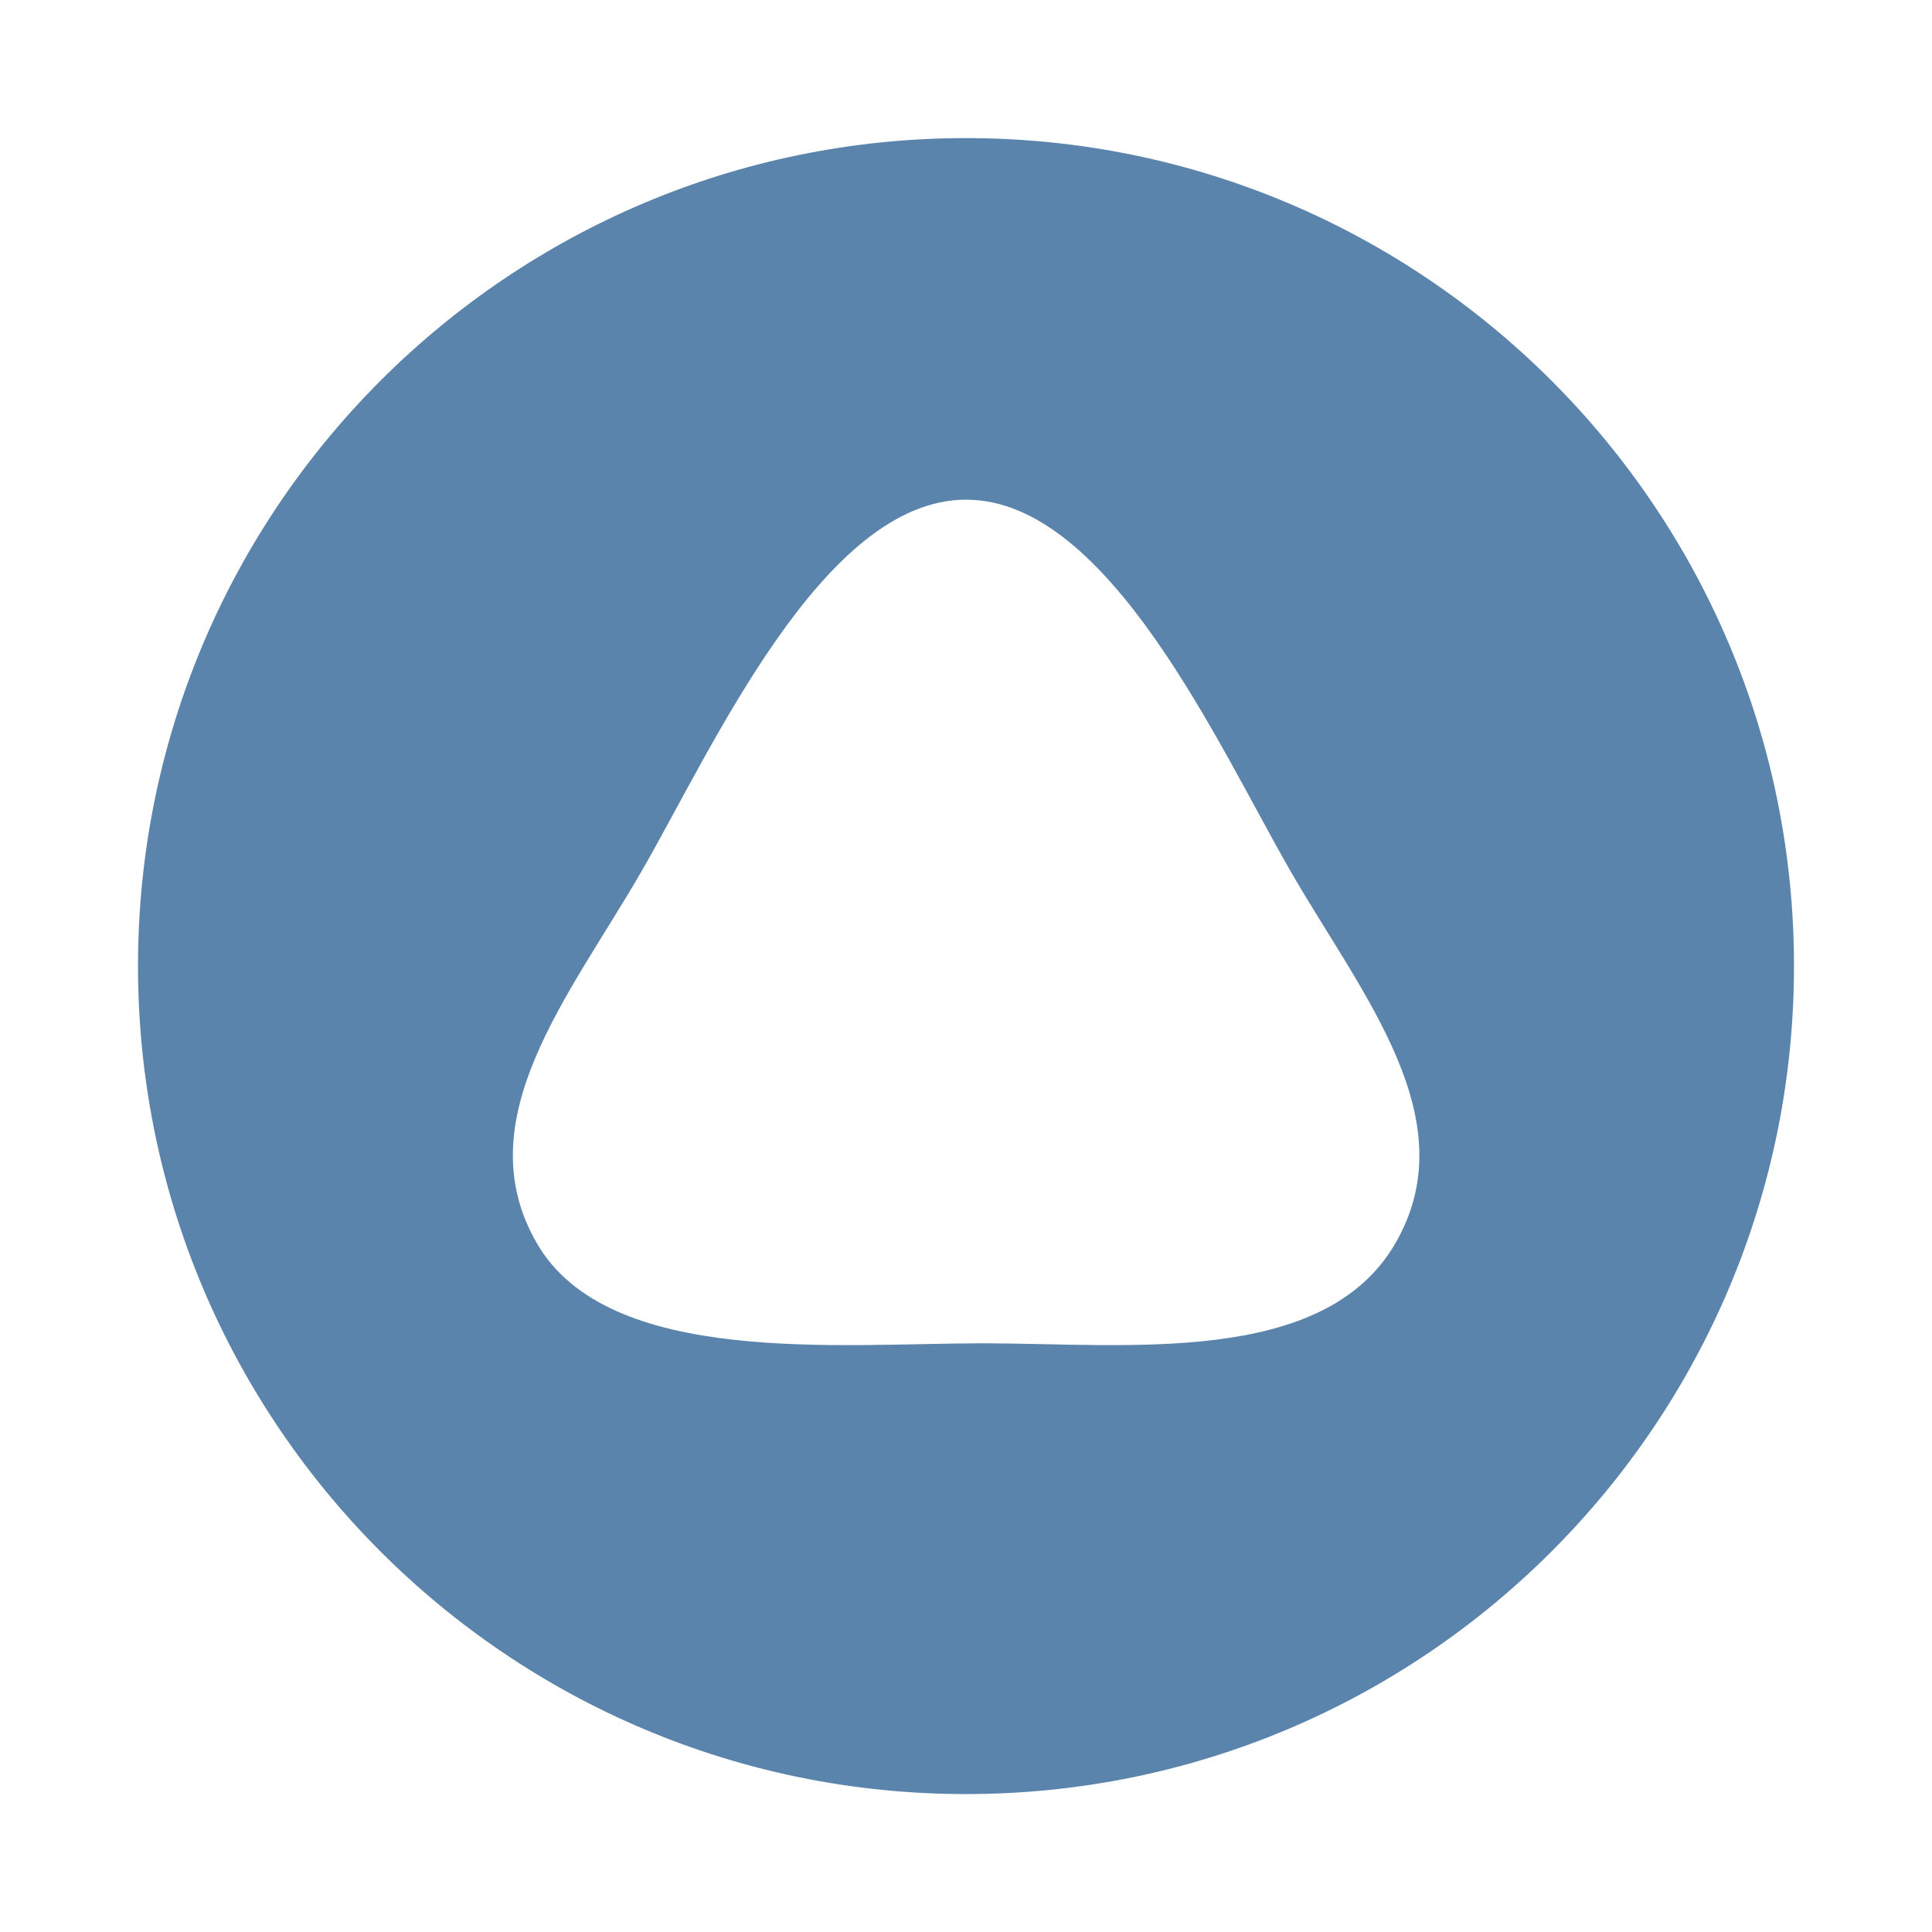 <?xml version="1.0" encoding="UTF-8"?>
<!DOCTYPE svg PUBLIC "-//W3C//DTD SVG 1.1//EN" "http://www.w3.org/Graphics/SVG/1.1/DTD/svg11.dtd">
<!-- Creator: CorelDRAW X5 -->
<svg xmlns="http://www.w3.org/2000/svg" xml:space="preserve" width="16px" height="16px" style="shape-rendering:geometricPrecision; text-rendering:geometricPrecision; image-rendering:optimizeQuality; fill-rule:evenodd; clip-rule:evenodd"
viewBox="0 0 22608 22608"
 xmlns:xlink="http://www.w3.org/1999/xlink">
 <defs>
  <style type="text/css">
   <![CDATA[
    .fil0 {fill:none}
    .fil1 {fill:#336699;fill-opacity:0.8}
   ]]>
  </style>
 </defs>
 <g id="Livello_x0020_1">
  <rect class="fil0" width="22609" height="22609"/>
  <path class="fil1" d="M11304 1616c5350,0 9689,4338 9689,9689 0,5350 -4338,9689 -9689,9689 -5350,0 -9689,-4338 -9689,-9689 0,-5350 4338,-9689 9689,-9689zm1 4231c1674,0 2962,2901 3799,4351 837,1451 2062,2901 1225,4350 -838,1450 -3154,1171 -4829,1171 -1674,0 -4380,279 -5218,-1171 -837,-1449 387,-2899 1224,-4350 837,-1450 2124,-4351 3799,-4351z"/>
 </g>
</svg>
